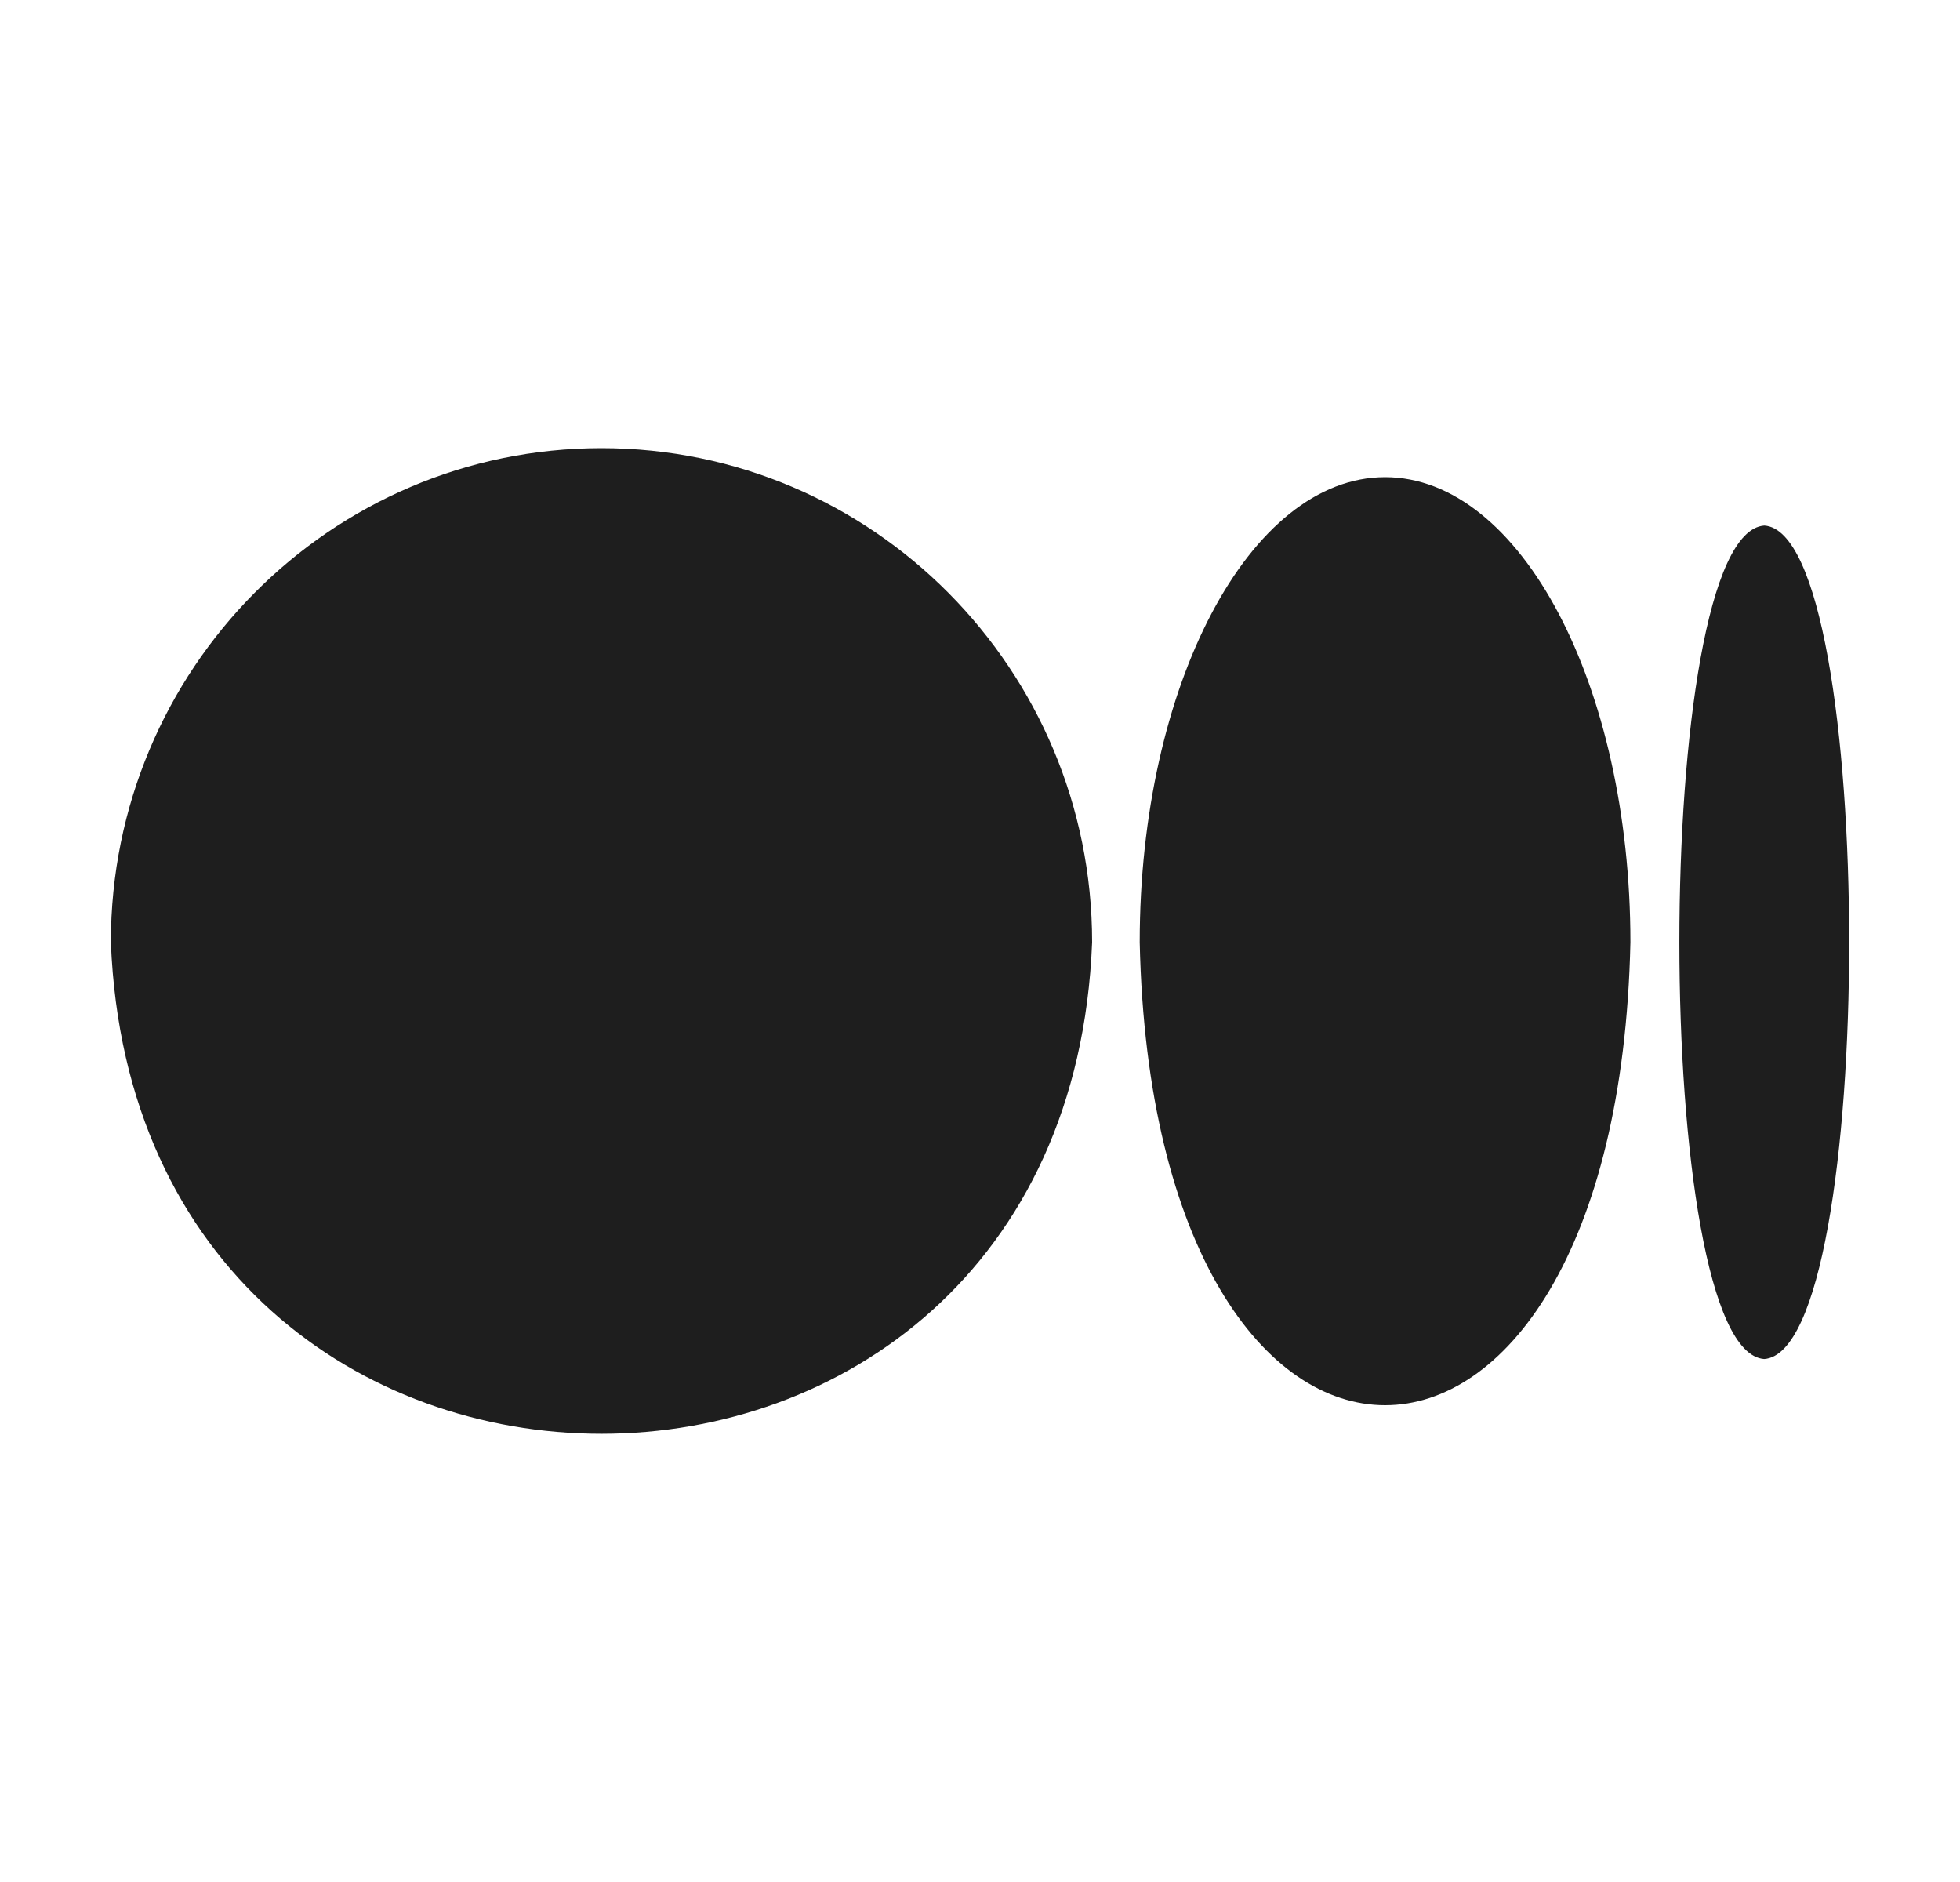 <svg width="25" height="24" viewBox="0 0 25 24" fill="none" xmlns="http://www.w3.org/2000/svg">
<path d="M7.672 5.715C4.216 5.715 1.414 8.536 1.414 12.016C1.744 20.376 13.602 20.372 13.93 12.016C13.931 8.537 11.128 5.715 7.672 5.715ZM17.667 6.085C15.939 6.085 14.537 8.741 14.537 12.016C14.709 19.888 20.625 19.888 20.796 12.016C20.796 8.741 19.395 6.085 17.667 6.085ZM22.504 6.702C21.058 6.804 21.061 17.234 22.503 17.331C23.948 17.229 23.946 6.798 22.504 6.702Z" fill="#1E1E1E"/>
</svg>
